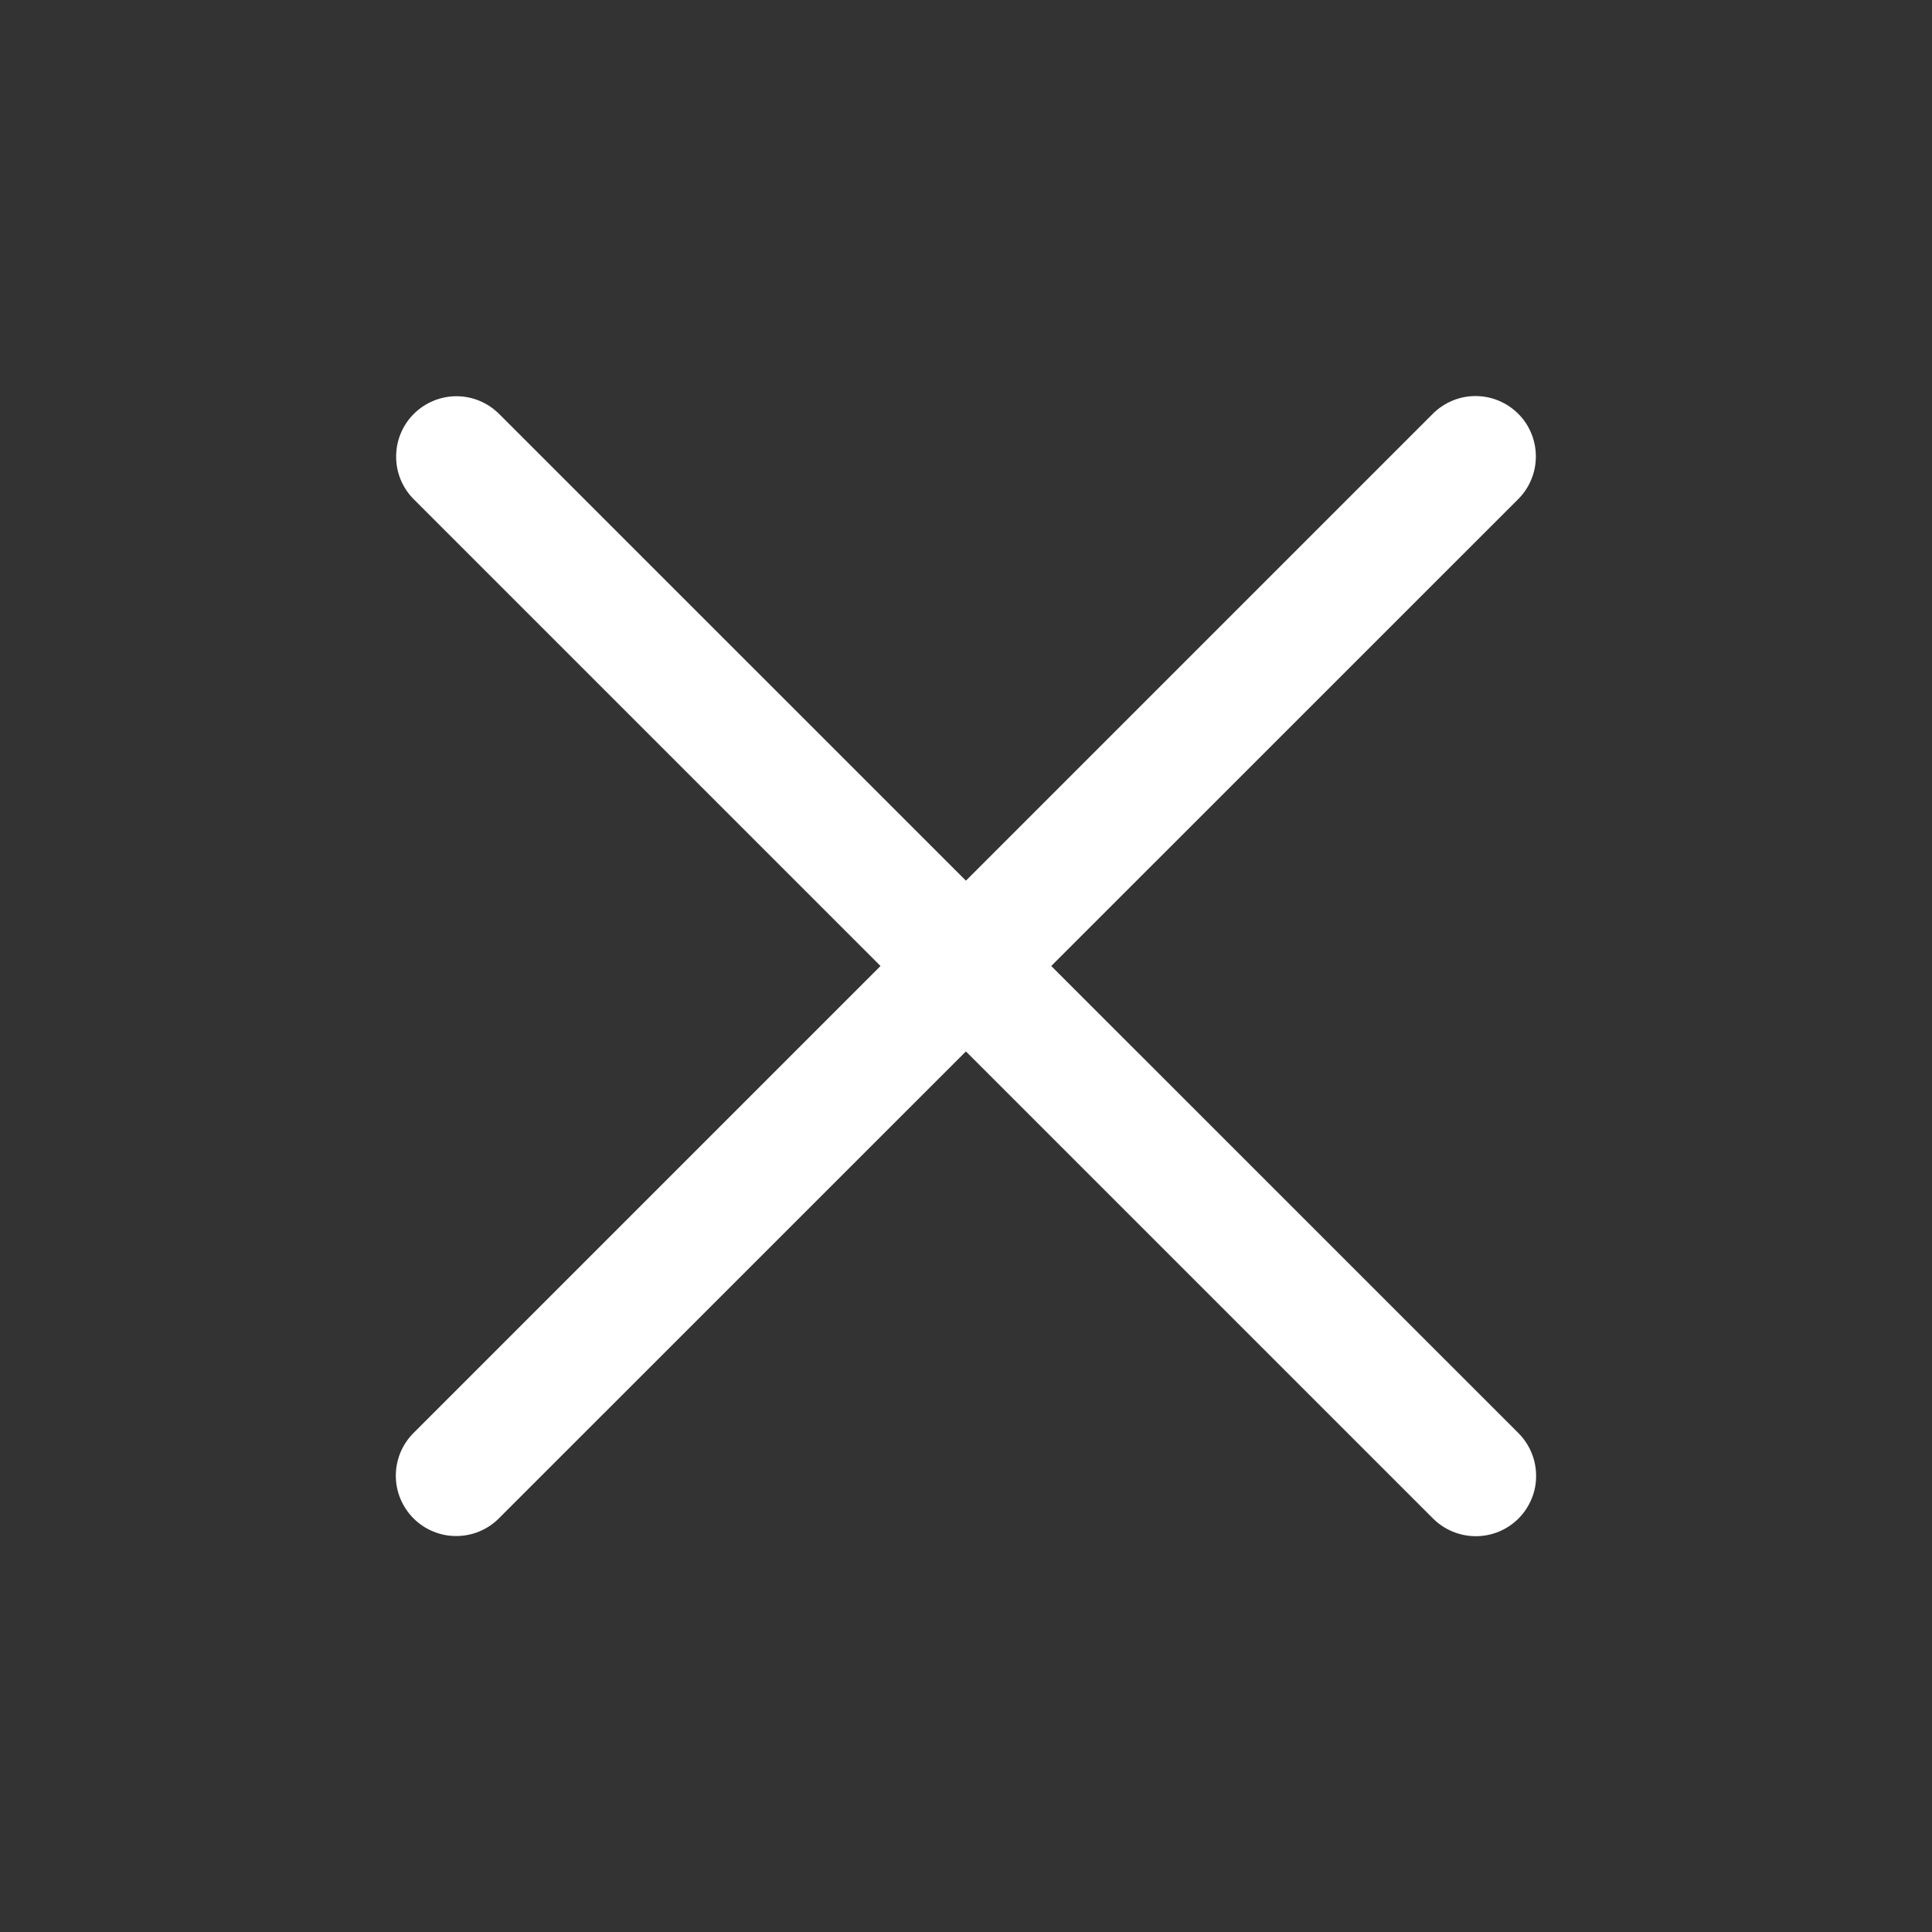 <svg width="24" height="24" viewBox="0 0 24 24" fill="none" xmlns="http://www.w3.org/2000/svg">
<rect x="0" y="0" width="24" height="24" fill="#333333" stroke="none"/>
<path d="M13.059 12L18.86 6.2C18.93 6.13 18.985 6.048 19.022 5.957C19.06 5.866 19.079 5.768 19.079 5.67C19.079 5.571 19.06 5.474 19.022 5.383C18.985 5.292 18.93 5.209 18.86 5.14C18.79 5.07 18.707 5.015 18.616 4.977C18.526 4.939 18.428 4.92 18.329 4.92C18.231 4.92 18.134 4.939 18.043 4.977C17.952 5.015 17.869 5.07 17.799 5.14L11.999 10.94L6.198 5.14C6.057 5 5.867 4.922 5.669 4.922C5.47 4.923 5.28 5.002 5.14 5.142C5 5.282 4.921 5.472 4.921 5.671C4.92 5.869 4.998 6.059 5.138 6.2L10.938 12L5.138 17.8C5.068 17.87 5.012 17.953 4.974 18.044C4.937 18.135 4.917 18.232 4.917 18.331C4.917 18.429 4.936 18.527 4.974 18.618C5.012 18.709 5.067 18.792 5.137 18.862C5.206 18.931 5.289 18.987 5.38 19.024C5.471 19.062 5.569 19.082 5.668 19.081C5.766 19.081 5.864 19.062 5.955 19.024C6.046 18.986 6.129 18.931 6.198 18.861L11.999 13.061L17.799 18.861C17.869 18.931 17.951 18.987 18.043 19.025C18.134 19.063 18.232 19.083 18.33 19.083C18.429 19.084 18.527 19.064 18.619 19.027C18.71 18.989 18.793 18.934 18.863 18.864C18.933 18.794 18.988 18.711 19.026 18.619C19.064 18.528 19.083 18.43 19.082 18.331C19.082 18.233 19.062 18.135 19.024 18.044C18.986 17.952 18.93 17.87 18.86 17.8L13.059 12Z" fill="white"/>
</svg>
